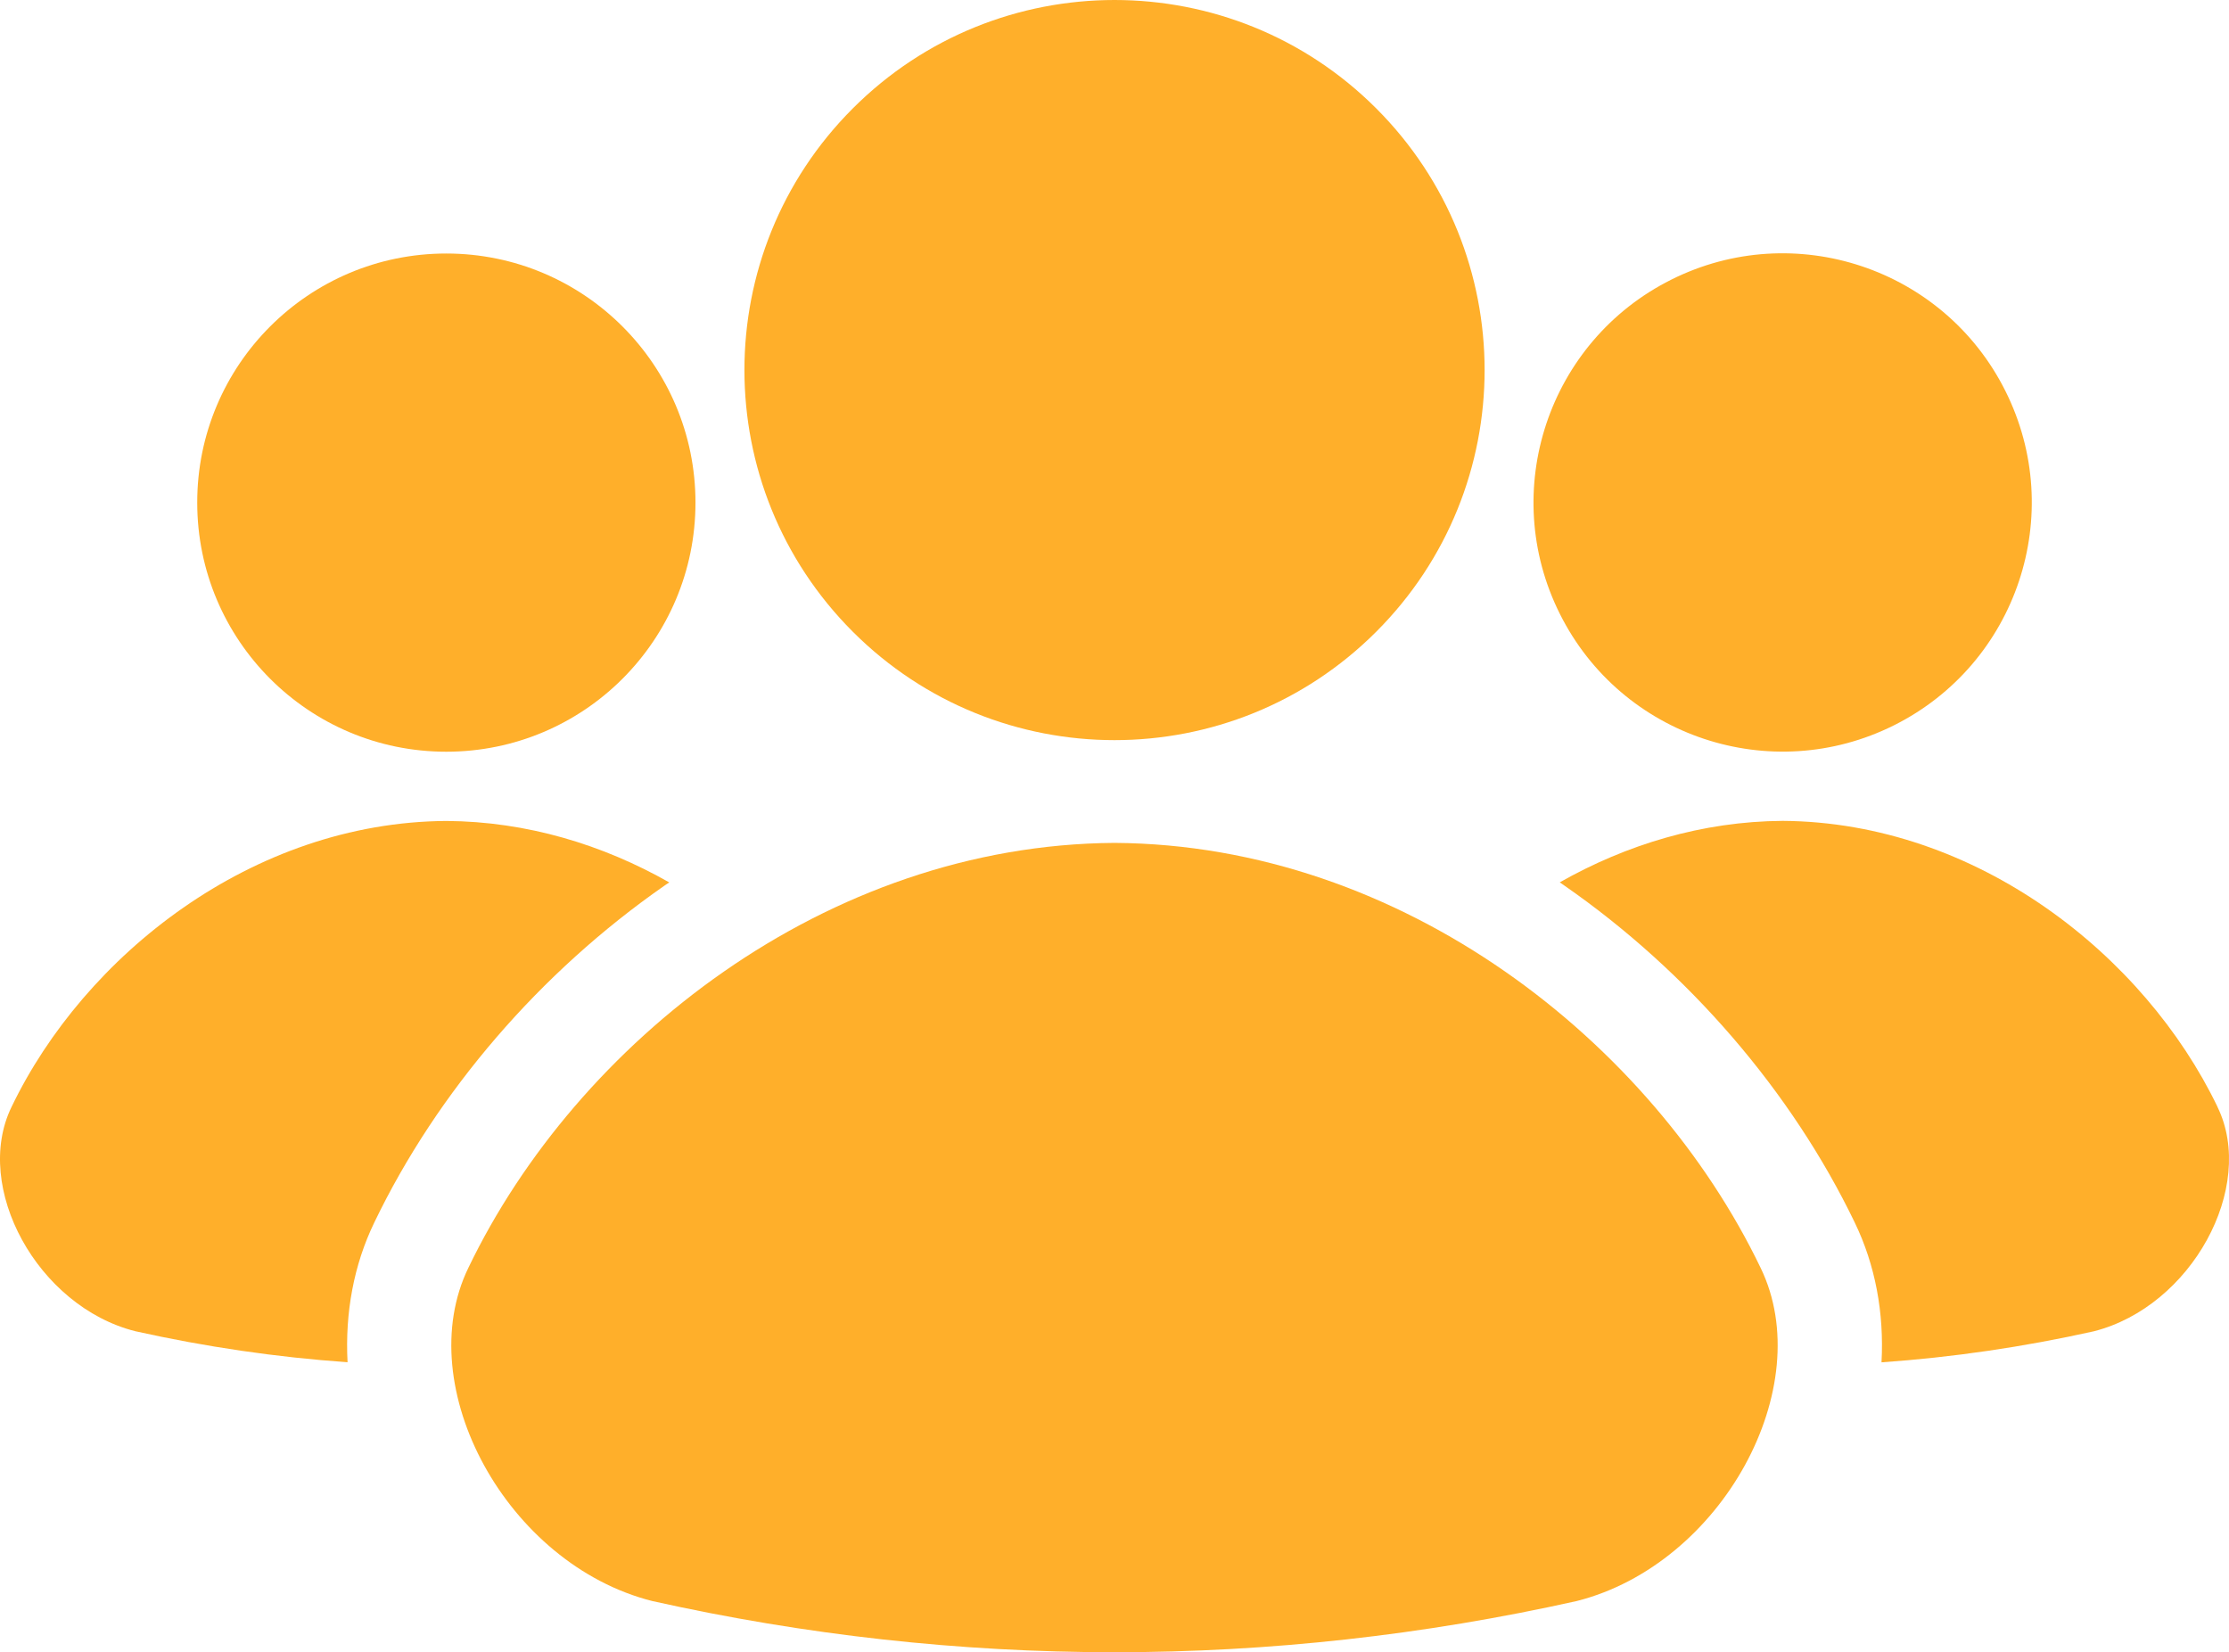 <?xml version="1.0" encoding="UTF-8" standalone="no"?>
<svg xmlns:inkscape="http://www.inkscape.org/namespaces/inkscape" xmlns:sodipodi="http://sodipodi.sourceforge.net/DTD/sodipodi-0.dtd" xmlns="http://www.w3.org/2000/svg" xmlns:svg="http://www.w3.org/2000/svg" version="1.1" viewBox="-5 -10 99.996 74.128" id="svg7" sodipodi:docname="group.svg" width="99.996" height="74.128" inkscape:version="1.4.2 (f4327f4, 2025-05-13)">
  <defs id="defs7"></defs>
  <path d="m 26.2,12.55 c 0,6.172 -5.004,11.176 -11.18,11.176 -6.172,0 -11.172,-5.004 -11.172,-11.176 -0.004,-6.172 5,-11.176 11.172,-11.176 6.176,0 11.18,5.004 11.18,11.176 z" id="path1" style="fill:#ffaf2a;fill-opacity:1"></path>
  <path d="m 84.966,7.543 c 2.762,5.523 0.523,12.234 -4.996,14.996 -5.519,2.762 -12.234,0.523 -14.992,-4.996 -2.762,-5.519 -0.523,-12.234 4.996,-14.996 5.519,-2.762 12.234,-0.523 14.992,4.996 z" id="path2" style="fill:#ffaf2a;fill-opacity:1"></path>
  <path d="m 44.997,27.816 c -12.945,0.086 -24.125,8.961 -28.984,19.062 -2.602,5.348 1.734,13.309 8.25,14.953 13.734,3.062 27.73,3.062 41.469,0 6.516,-1.648 10.852,-9.605 8.25,-14.953 -4.859,-10.105 -16.043,-18.98 -28.984,-19.062 z" id="path3" style="fill:#ffaf2a;fill-opacity:1"></path>
  <path d="m 56.739,-5.137 c 6.484,6.484 6.484,16.996 0,23.48 -6.484,6.484 -16.996,6.484 -23.48,0 -6.484,-6.484 -6.484,-16.996 0,-23.48 6.484,-6.484 16.996,-6.484 23.48,0 z" id="path4" style="fill:#ffaf2a;fill-opacity:1"></path>
  <path d="m 24.798,29.742 c 0.074,-0.055 0.152,-0.102 0.227,-0.152 -2.984,-1.695 -6.391,-2.734 -10,-2.758 -8.711,0.055 -16.238,6.031 -19.508,12.832 -1.754,3.602 1.168,8.957 5.555,10.062 3.16,0.703 6.336,1.168 9.52,1.391 -0.117,-2.215 0.277,-4.367 1.203,-6.277 2.824,-5.867 7.441,-11.227 13.008,-15.102 z" id="path5" style="fill:#ffaf2a;fill-opacity:1"></path>
  <path d="m 94.481,39.66 c -3.273,-6.801 -10.797,-12.773 -19.508,-12.832 -3.609,0.023 -7.016,1.066 -10,2.758 0.074,0.051 0.148,0.102 0.223,0.156 5.562,3.867 10.18,9.234 13.008,15.102 0.926,1.91 1.324,4.062 1.203,6.277 3.184,-0.223 6.363,-0.688 9.52,-1.391 4.383,-1.109 7.305,-6.465 5.555,-10.062 z" id="path6" style="fill:#ffaf2a;fill-opacity:1"></path>
</svg>
